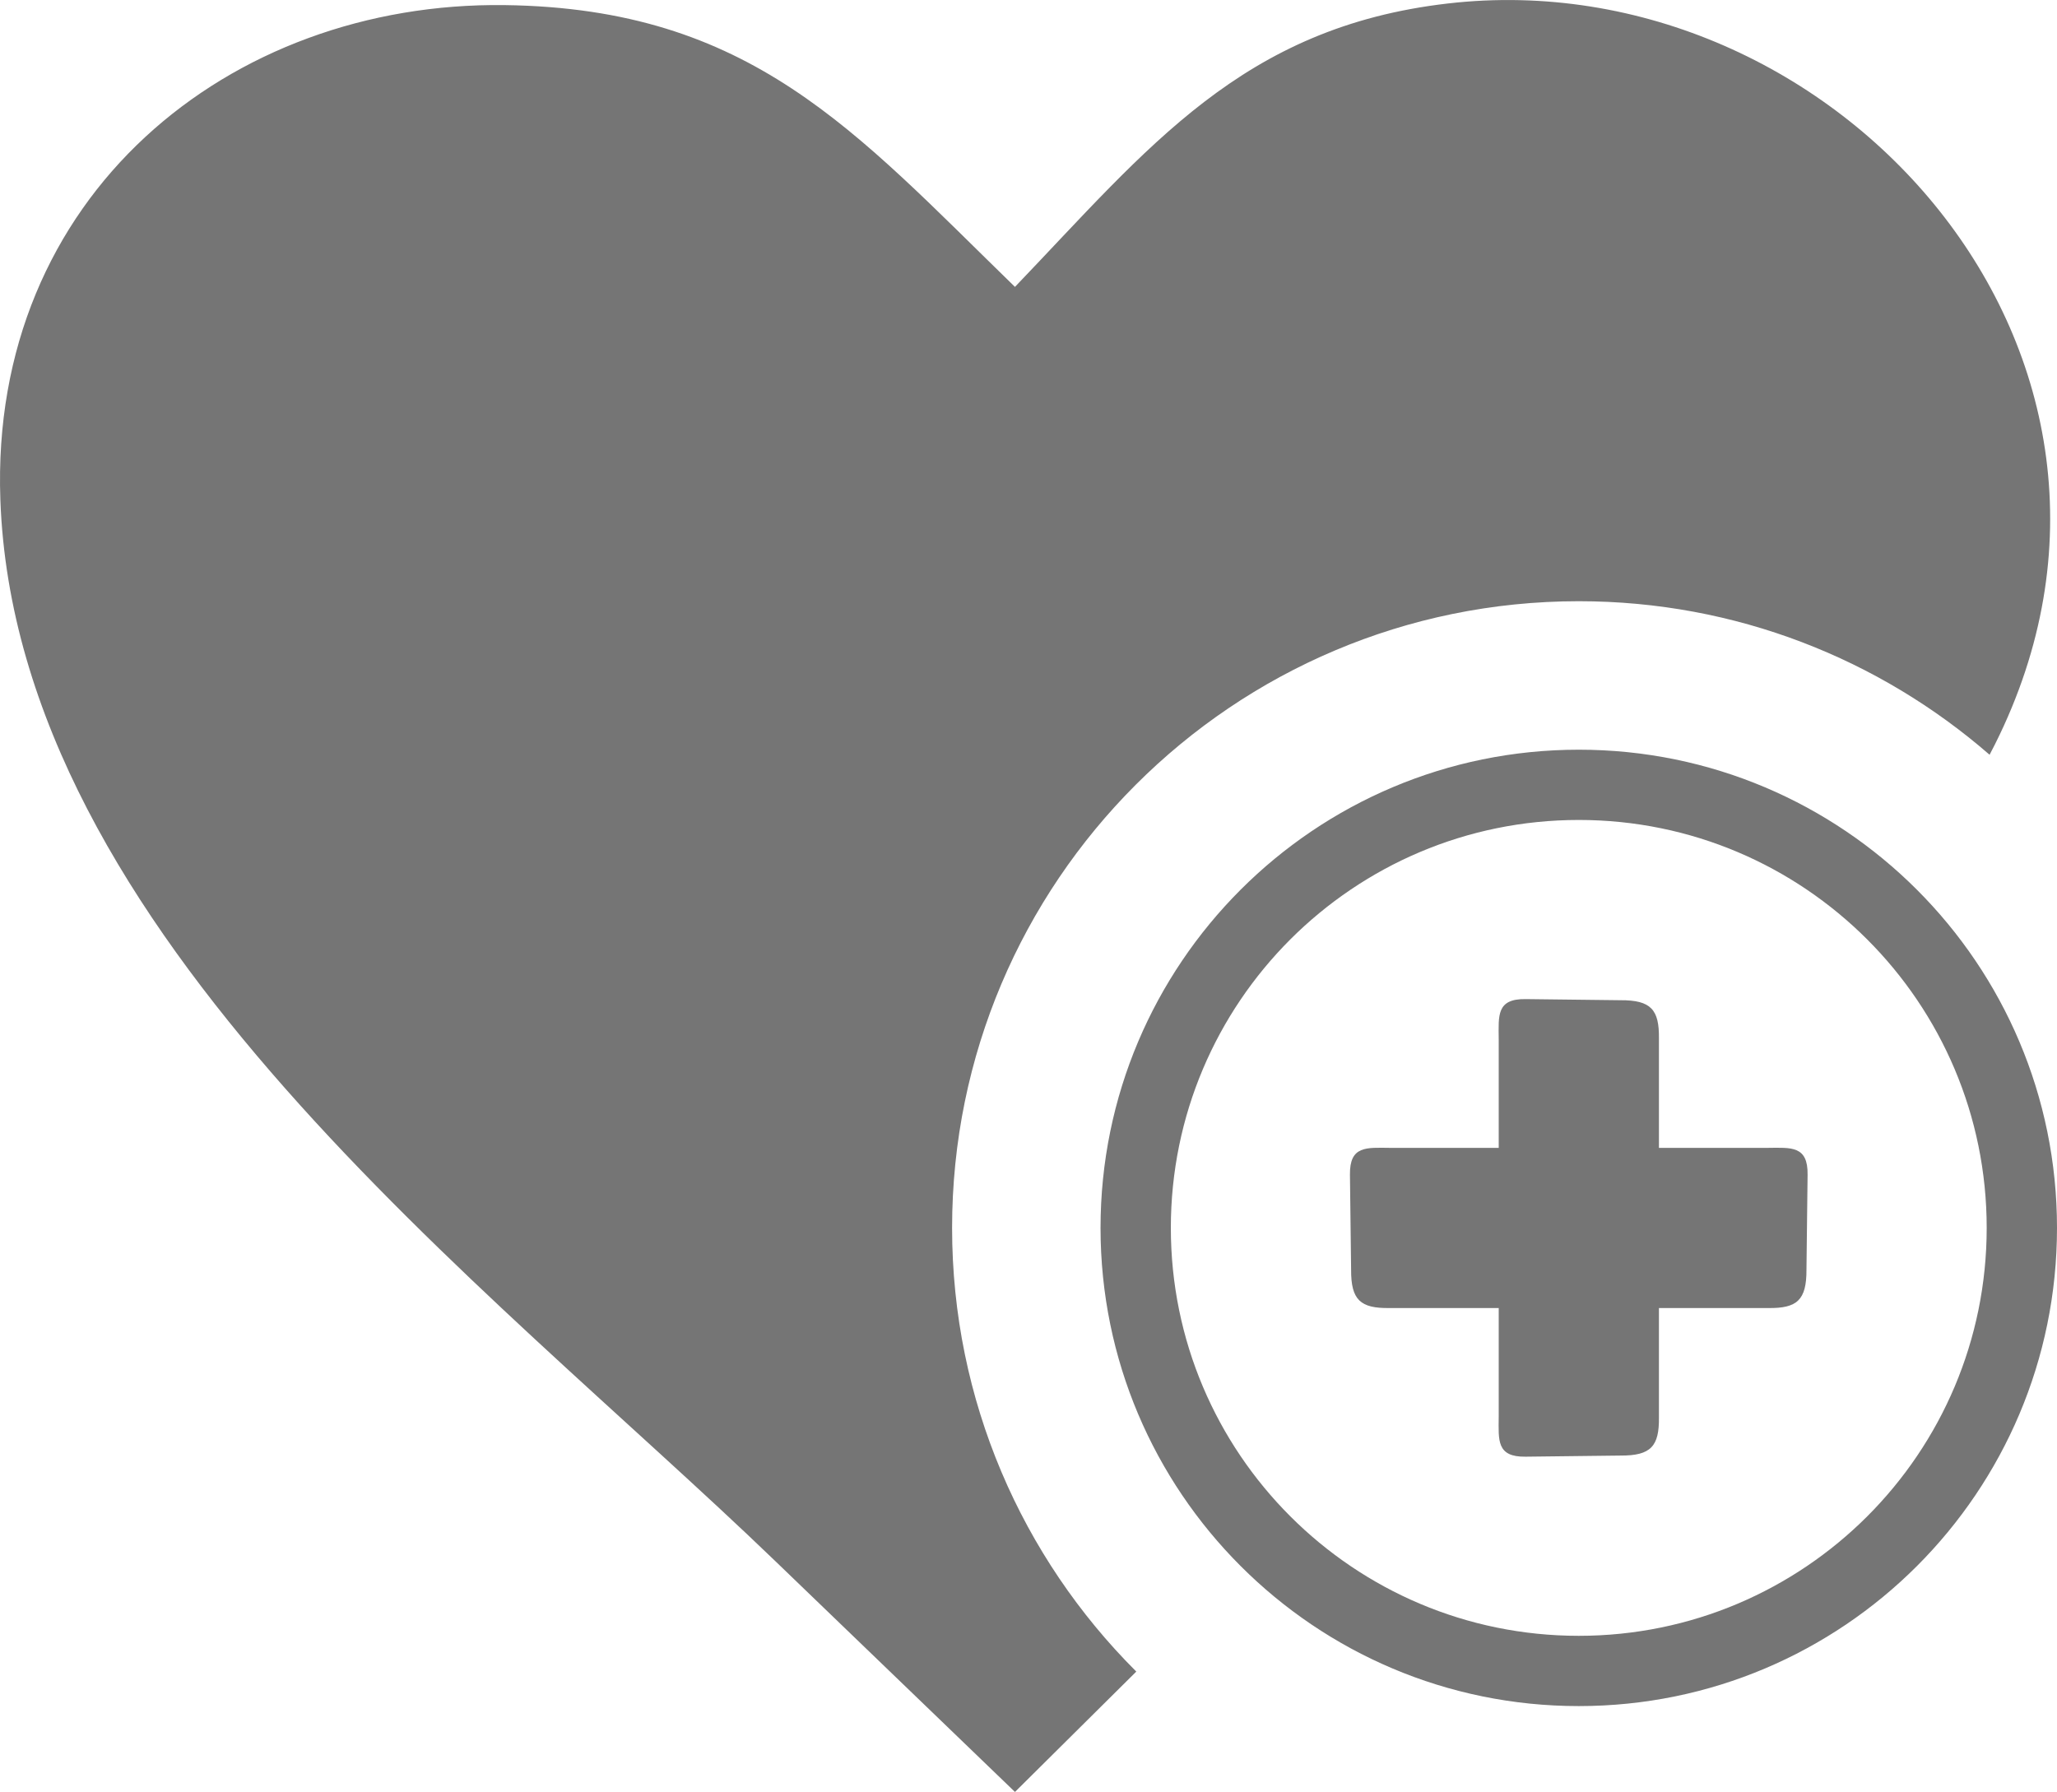 <svg xmlns="http://www.w3.org/2000/svg" shape-rendering="geometricPrecision" text-rendering="geometricPrecision" image-rendering="optimizeQuality" fillRule="evenodd" clipRule="evenodd" viewBox="0 0 512 446.04"><path opacity='0.54' d="M252.63 71.41C285.88 36.72 309.17 6.75 360.44.86c96.22-11.07 184.7 87.44 136.11 184.43-.43.85-.88 1.71-1.33 2.58-27.38-23.8-63.15-38.22-102.25-38.22-43.06 0-82.07 17.47-110.29 45.7-28.23 28.23-45.7 67.23-45.7 110.29s17.47 82.06 45.7 110.29l.15.15-30.2 29.96-59.71-57.51C121.09 319.33 3.95 232.26.09 124.36-2.62 48.79 57.02.37 125.62 1.27c61.31.8 87.08 31.31 127.01 70.14zm120.41 187.25c-.04-5.88-.59-10.08 6.71-9.97l23.61.28c7.62-.04 9.64 2.37 9.56 9.51v27.24h27.03c5.88-.05 10.08-.59 9.97 6.7l-.28 23.61c.04 7.62-2.37 9.65-9.51 9.56h-27.21v27.21c.08 7.14-1.94 9.56-9.56 9.51l-23.61.28c-7.3.11-6.75-4.09-6.71-9.96v-27.04h-27.23c-7.14.09-9.56-1.94-9.51-9.56l-.29-23.61c-.1-7.29 4.1-6.75 9.97-6.7h27.06v-27.06zm19.93-72.05c32.87 0 62.63 13.32 84.17 34.86S512 272.77 512 305.64c0 32.88-13.33 62.64-34.86 84.17-21.54 21.54-51.31 34.86-84.17 34.86-32.88 0-62.64-13.32-84.17-34.86-21.54-21.54-34.87-51.3-34.87-84.17 0-32.88 13.33-62.63 34.86-84.17 21.54-21.54 51.31-34.86 84.18-34.86zm71.79 47.23c-18.37-18.37-43.75-29.74-71.79-29.74-28.04 0-53.43 11.37-71.81 29.74-18.37 18.37-29.73 43.76-29.73 71.8s11.36 53.43 29.74 71.8c18.37 18.37 43.75 29.74 71.8 29.74 28.03 0 53.42-11.37 71.8-29.74 18.37-18.37 29.73-43.76 29.73-71.8s-11.36-53.43-29.74-71.8z"/></svg>